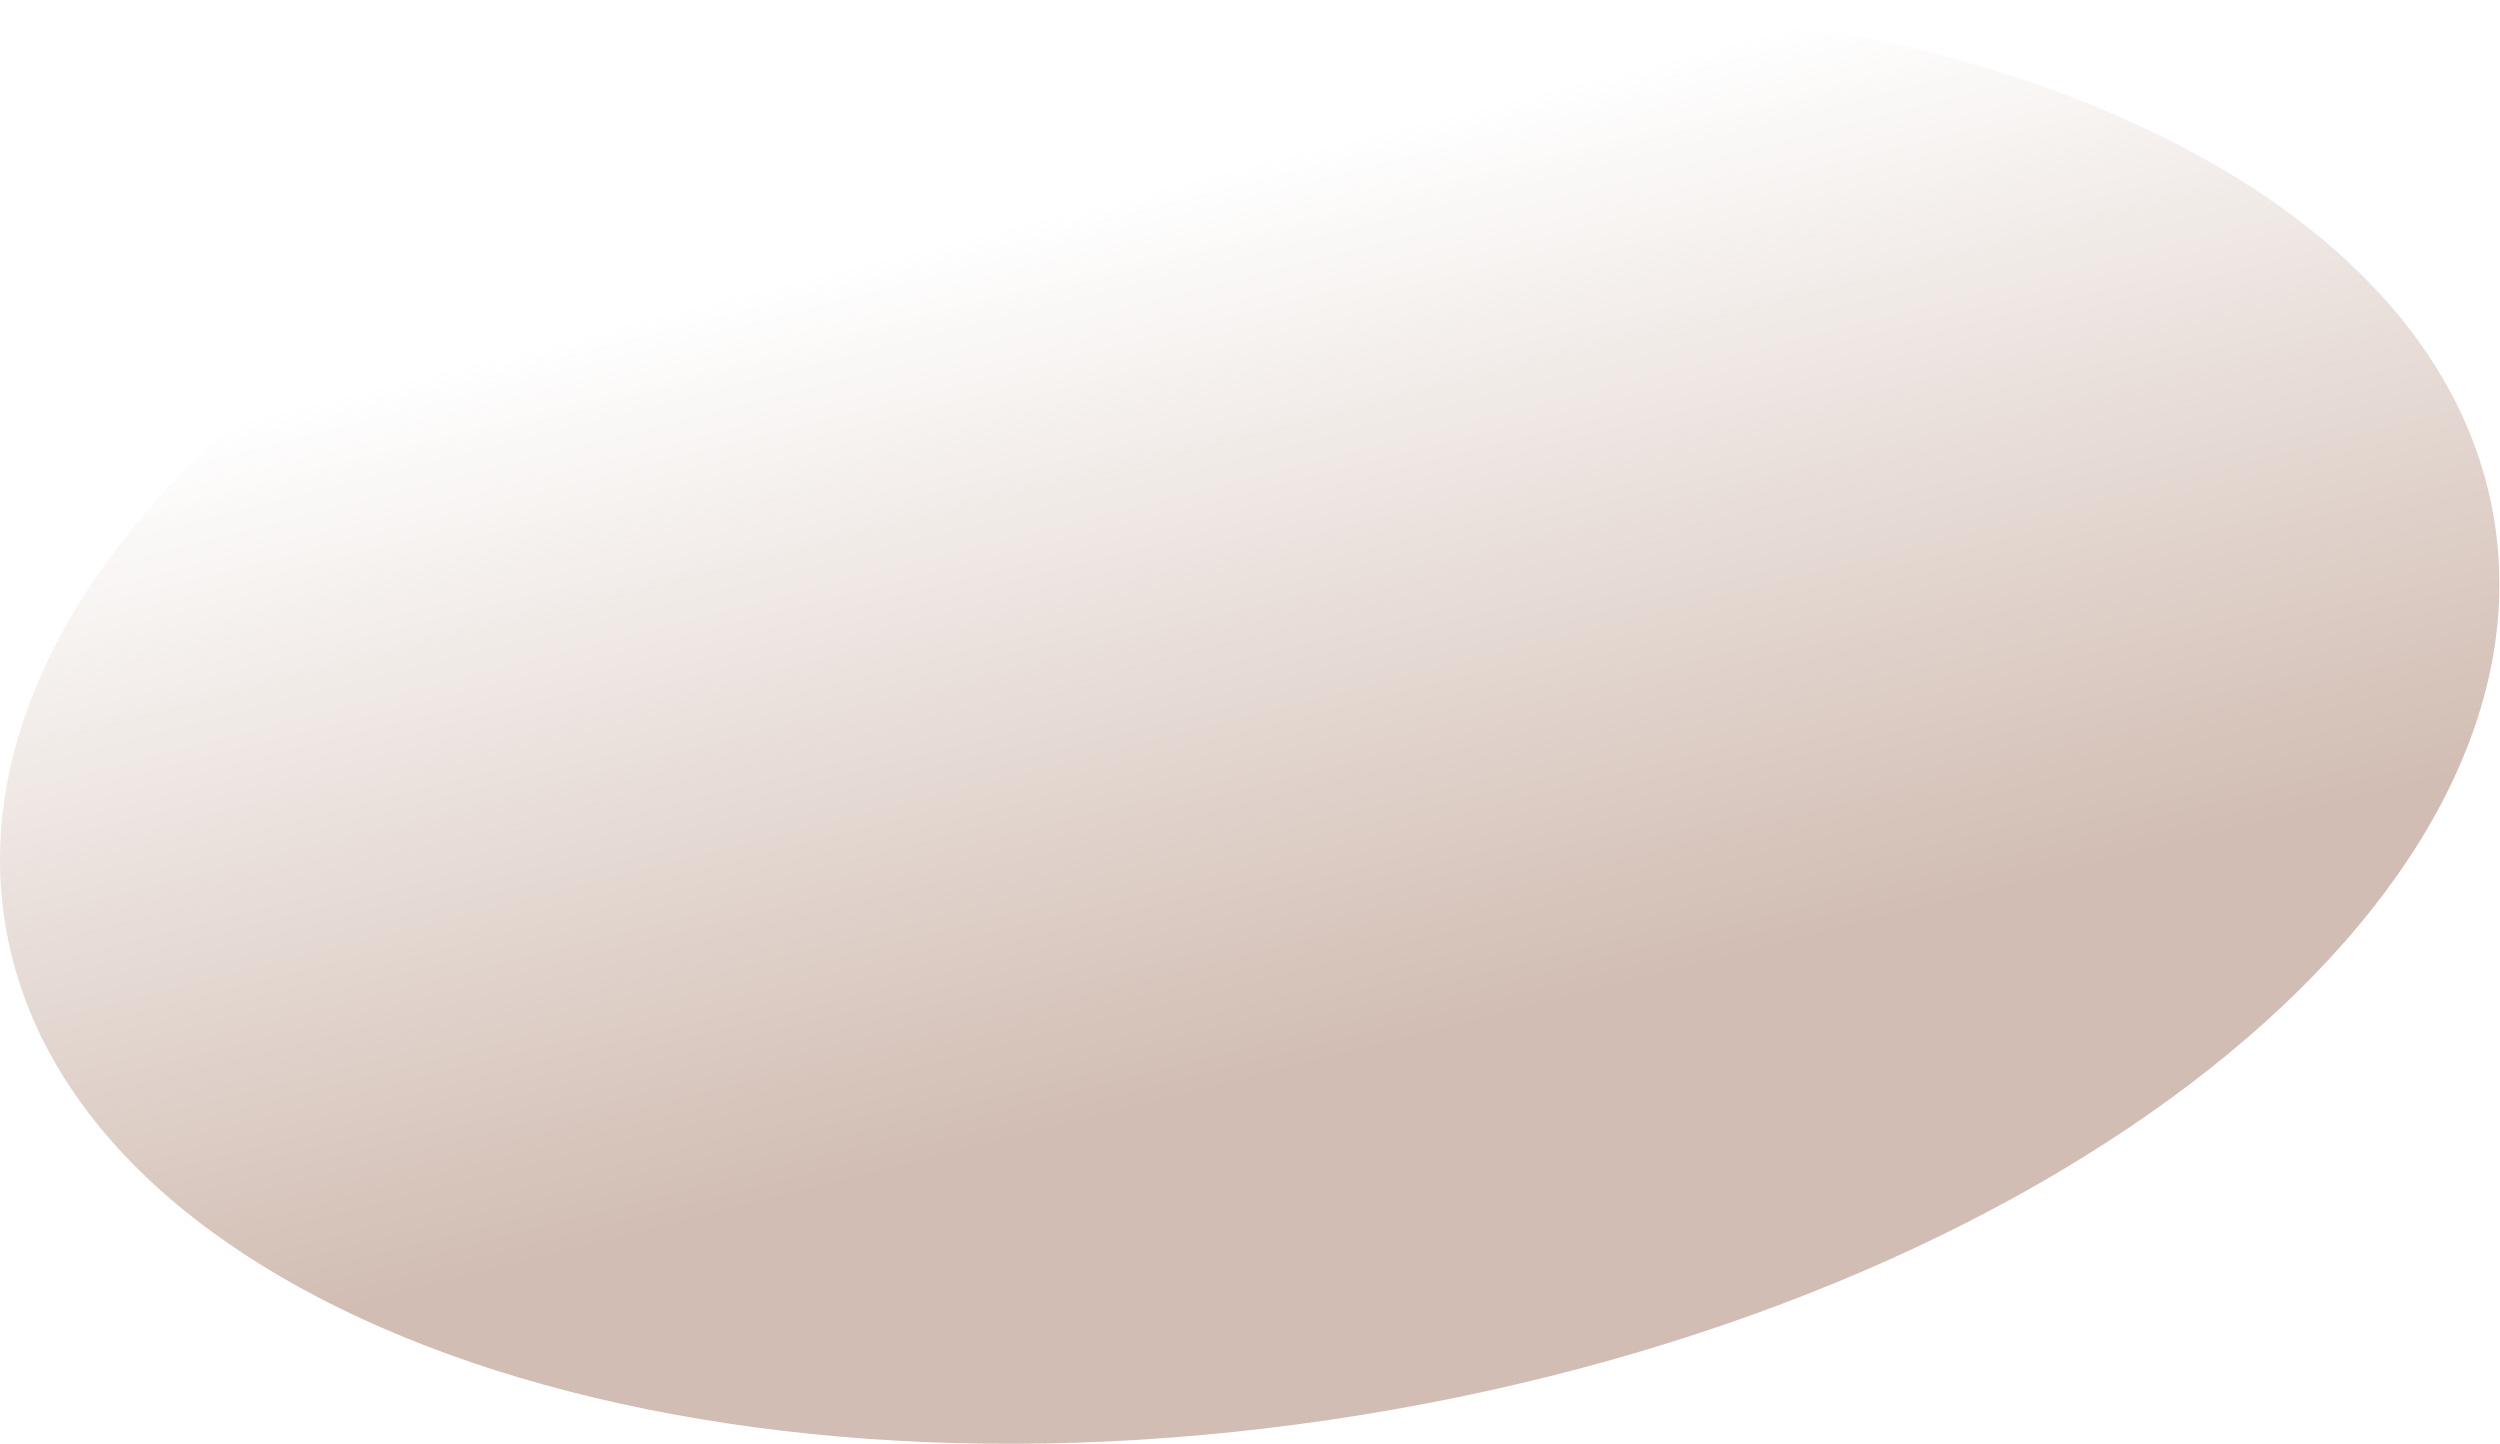 <?xml version="1.0" encoding="UTF-8"?> <svg xmlns="http://www.w3.org/2000/svg" width="1513" height="874" viewBox="0 0 1513 874" fill="none"><path opacity="0.5" d="M824.288 856.26C1240.27 788.839 1547.07 546.426 1509.53 314.814C1471.99 83.203 1104.34 -49.901 688.35 17.52C272.359 84.94 -34.431 327.353 3.109 558.965C40.649 790.577 408.299 923.68 824.288 856.26Z" fill="url(#paint0_linear_134_185)"></path><defs><linearGradient id="paint0_linear_134_185" x1="737.139" y1="660.444" x2="560.639" y2="-35.556" gradientUnits="userSpaceOnUse"><stop stop-color="#A47B67"></stop><stop offset="0.751" stop-color="#A47B67" stop-opacity="0"></stop></linearGradient></defs></svg> 